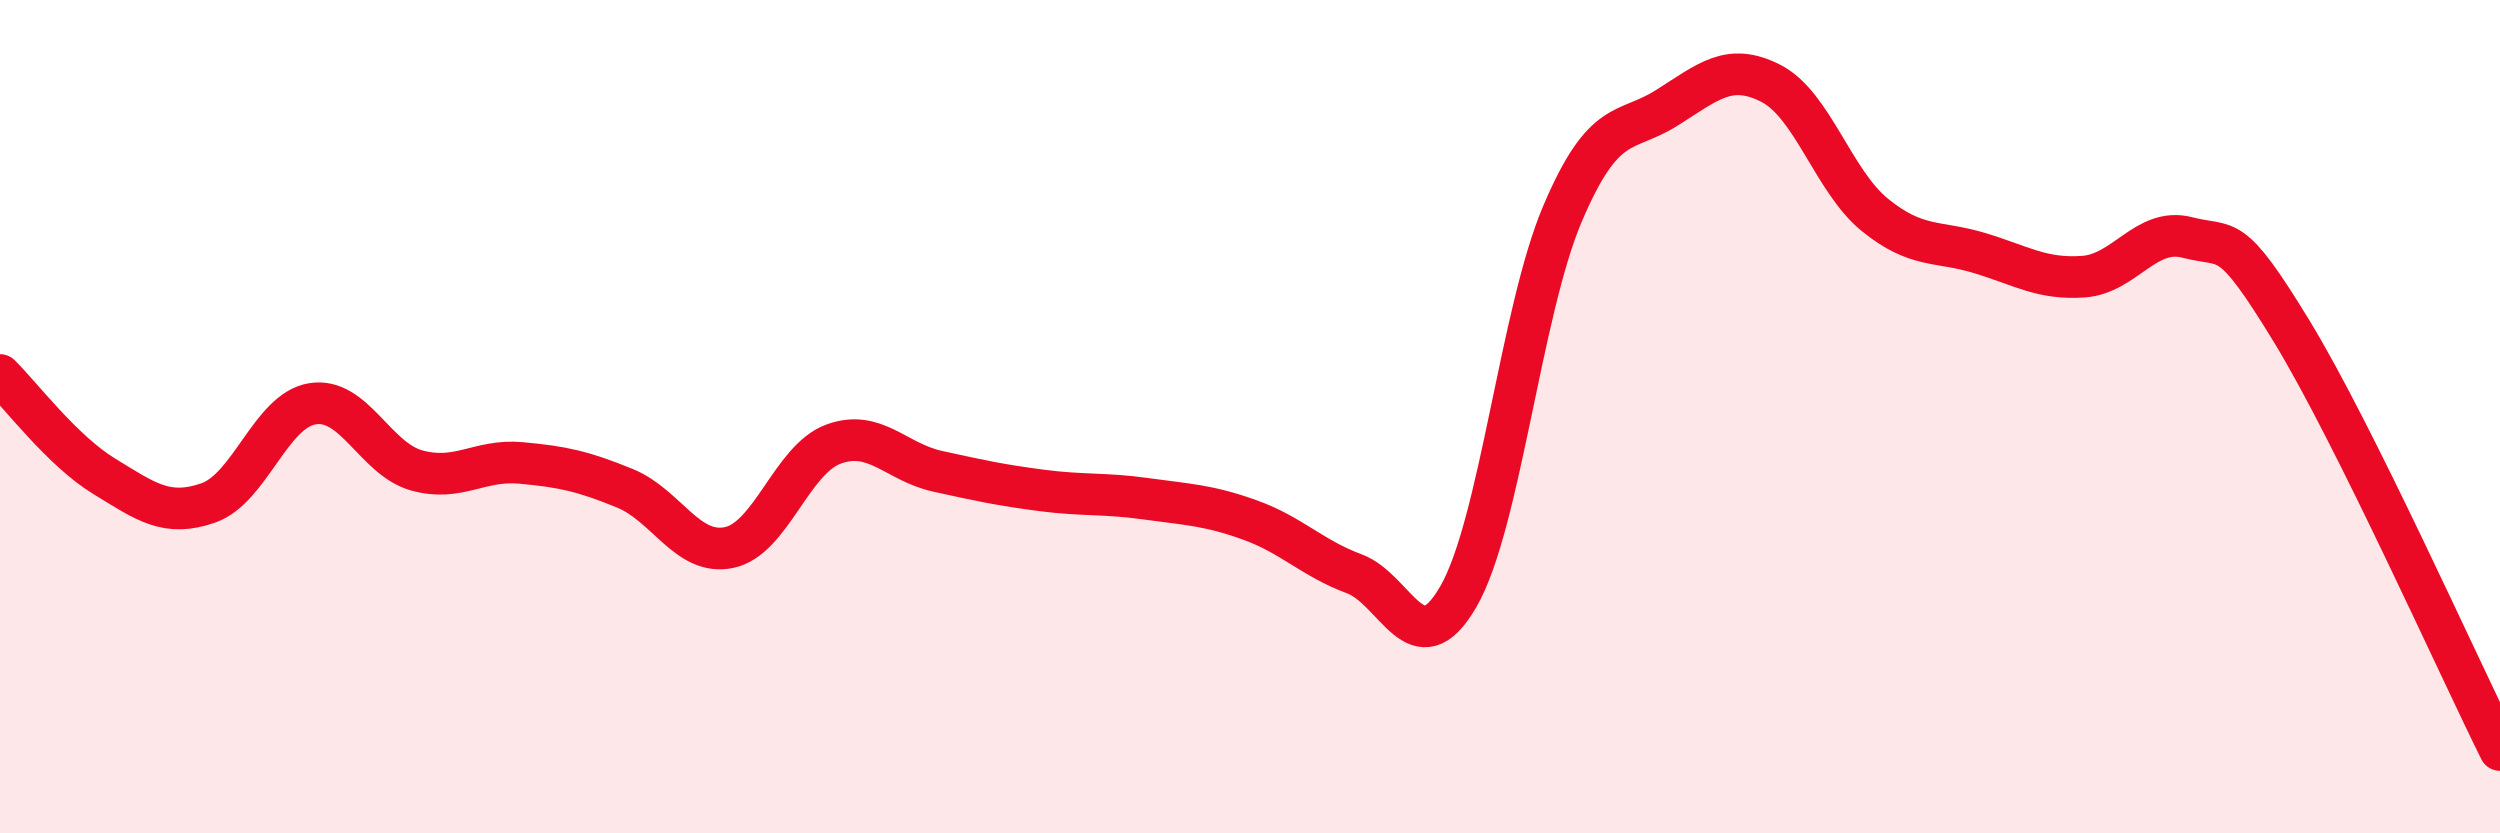 
    <svg width="60" height="20" viewBox="0 0 60 20" xmlns="http://www.w3.org/2000/svg">
      <path
        d="M 0,9 C 0.5,9.49 1.5,10.82 2.5,11.43 C 3.5,12.04 4,12.42 5,12.07 C 6,11.72 6.5,9.85 7.5,9.69 C 8.5,9.53 9,11.01 10,11.29 C 11,11.57 11.5,11.02 12.5,11.11 C 13.5,11.2 14,11.31 15,11.72 C 16,12.13 16.5,13.35 17.5,13.14 C 18.5,12.93 19,11.03 20,10.66 C 21,10.29 21.5,11.09 22.5,11.31 C 23.5,11.53 24,11.64 25,11.77 C 26,11.9 26.5,11.83 27.5,11.97 C 28.5,12.11 29,12.12 30,12.48 C 31,12.84 31.5,13.4 32.5,13.77 C 33.5,14.14 34,16.05 35,14.32 C 36,12.59 36.5,7.48 37.5,5.13 C 38.5,2.78 39,3.22 40,2.59 C 41,1.96 41.5,1.49 42.5,2 C 43.5,2.51 44,4.35 45,5.16 C 46,5.97 46.5,5.77 47.5,6.07 C 48.5,6.37 49,6.71 50,6.64 C 51,6.57 51.5,5.44 52.5,5.7 C 53.5,5.96 53.5,5.49 55,7.95 C 56.5,10.41 59,15.99 60,18L60 20L0 20Z"
        fill="#EB0A25"
        opacity="0.1"
        stroke-linecap="round"
        stroke-linejoin="round"
      />
      <path
        d="M 0,9 C 0.5,9.49 1.5,10.82 2.5,11.43 C 3.5,12.04 4,12.42 5,12.07 C 6,11.72 6.5,9.85 7.5,9.69 C 8.5,9.53 9,11.01 10,11.29 C 11,11.57 11.5,11.02 12.5,11.11 C 13.5,11.2 14,11.31 15,11.72 C 16,12.13 16.5,13.35 17.5,13.14 C 18.5,12.93 19,11.03 20,10.66 C 21,10.29 21.5,11.09 22.5,11.31 C 23.5,11.53 24,11.64 25,11.77 C 26,11.9 26.5,11.83 27.5,11.97 C 28.5,12.11 29,12.12 30,12.48 C 31,12.84 31.5,13.4 32.5,13.77 C 33.5,14.14 34,16.05 35,14.32 C 36,12.59 36.5,7.48 37.5,5.13 C 38.5,2.78 39,3.22 40,2.59 C 41,1.96 41.5,1.49 42.5,2 C 43.5,2.51 44,4.35 45,5.16 C 46,5.97 46.5,5.77 47.5,6.07 C 48.5,6.37 49,6.71 50,6.64 C 51,6.57 51.5,5.44 52.5,5.7 C 53.5,5.96 53.5,5.49 55,7.95 C 56.5,10.41 59,15.99 60,18"
        stroke="#EB0A25"
        stroke-width="1"
        fill="none"
        stroke-linecap="round"
        stroke-linejoin="round"
      />
    </svg>
  